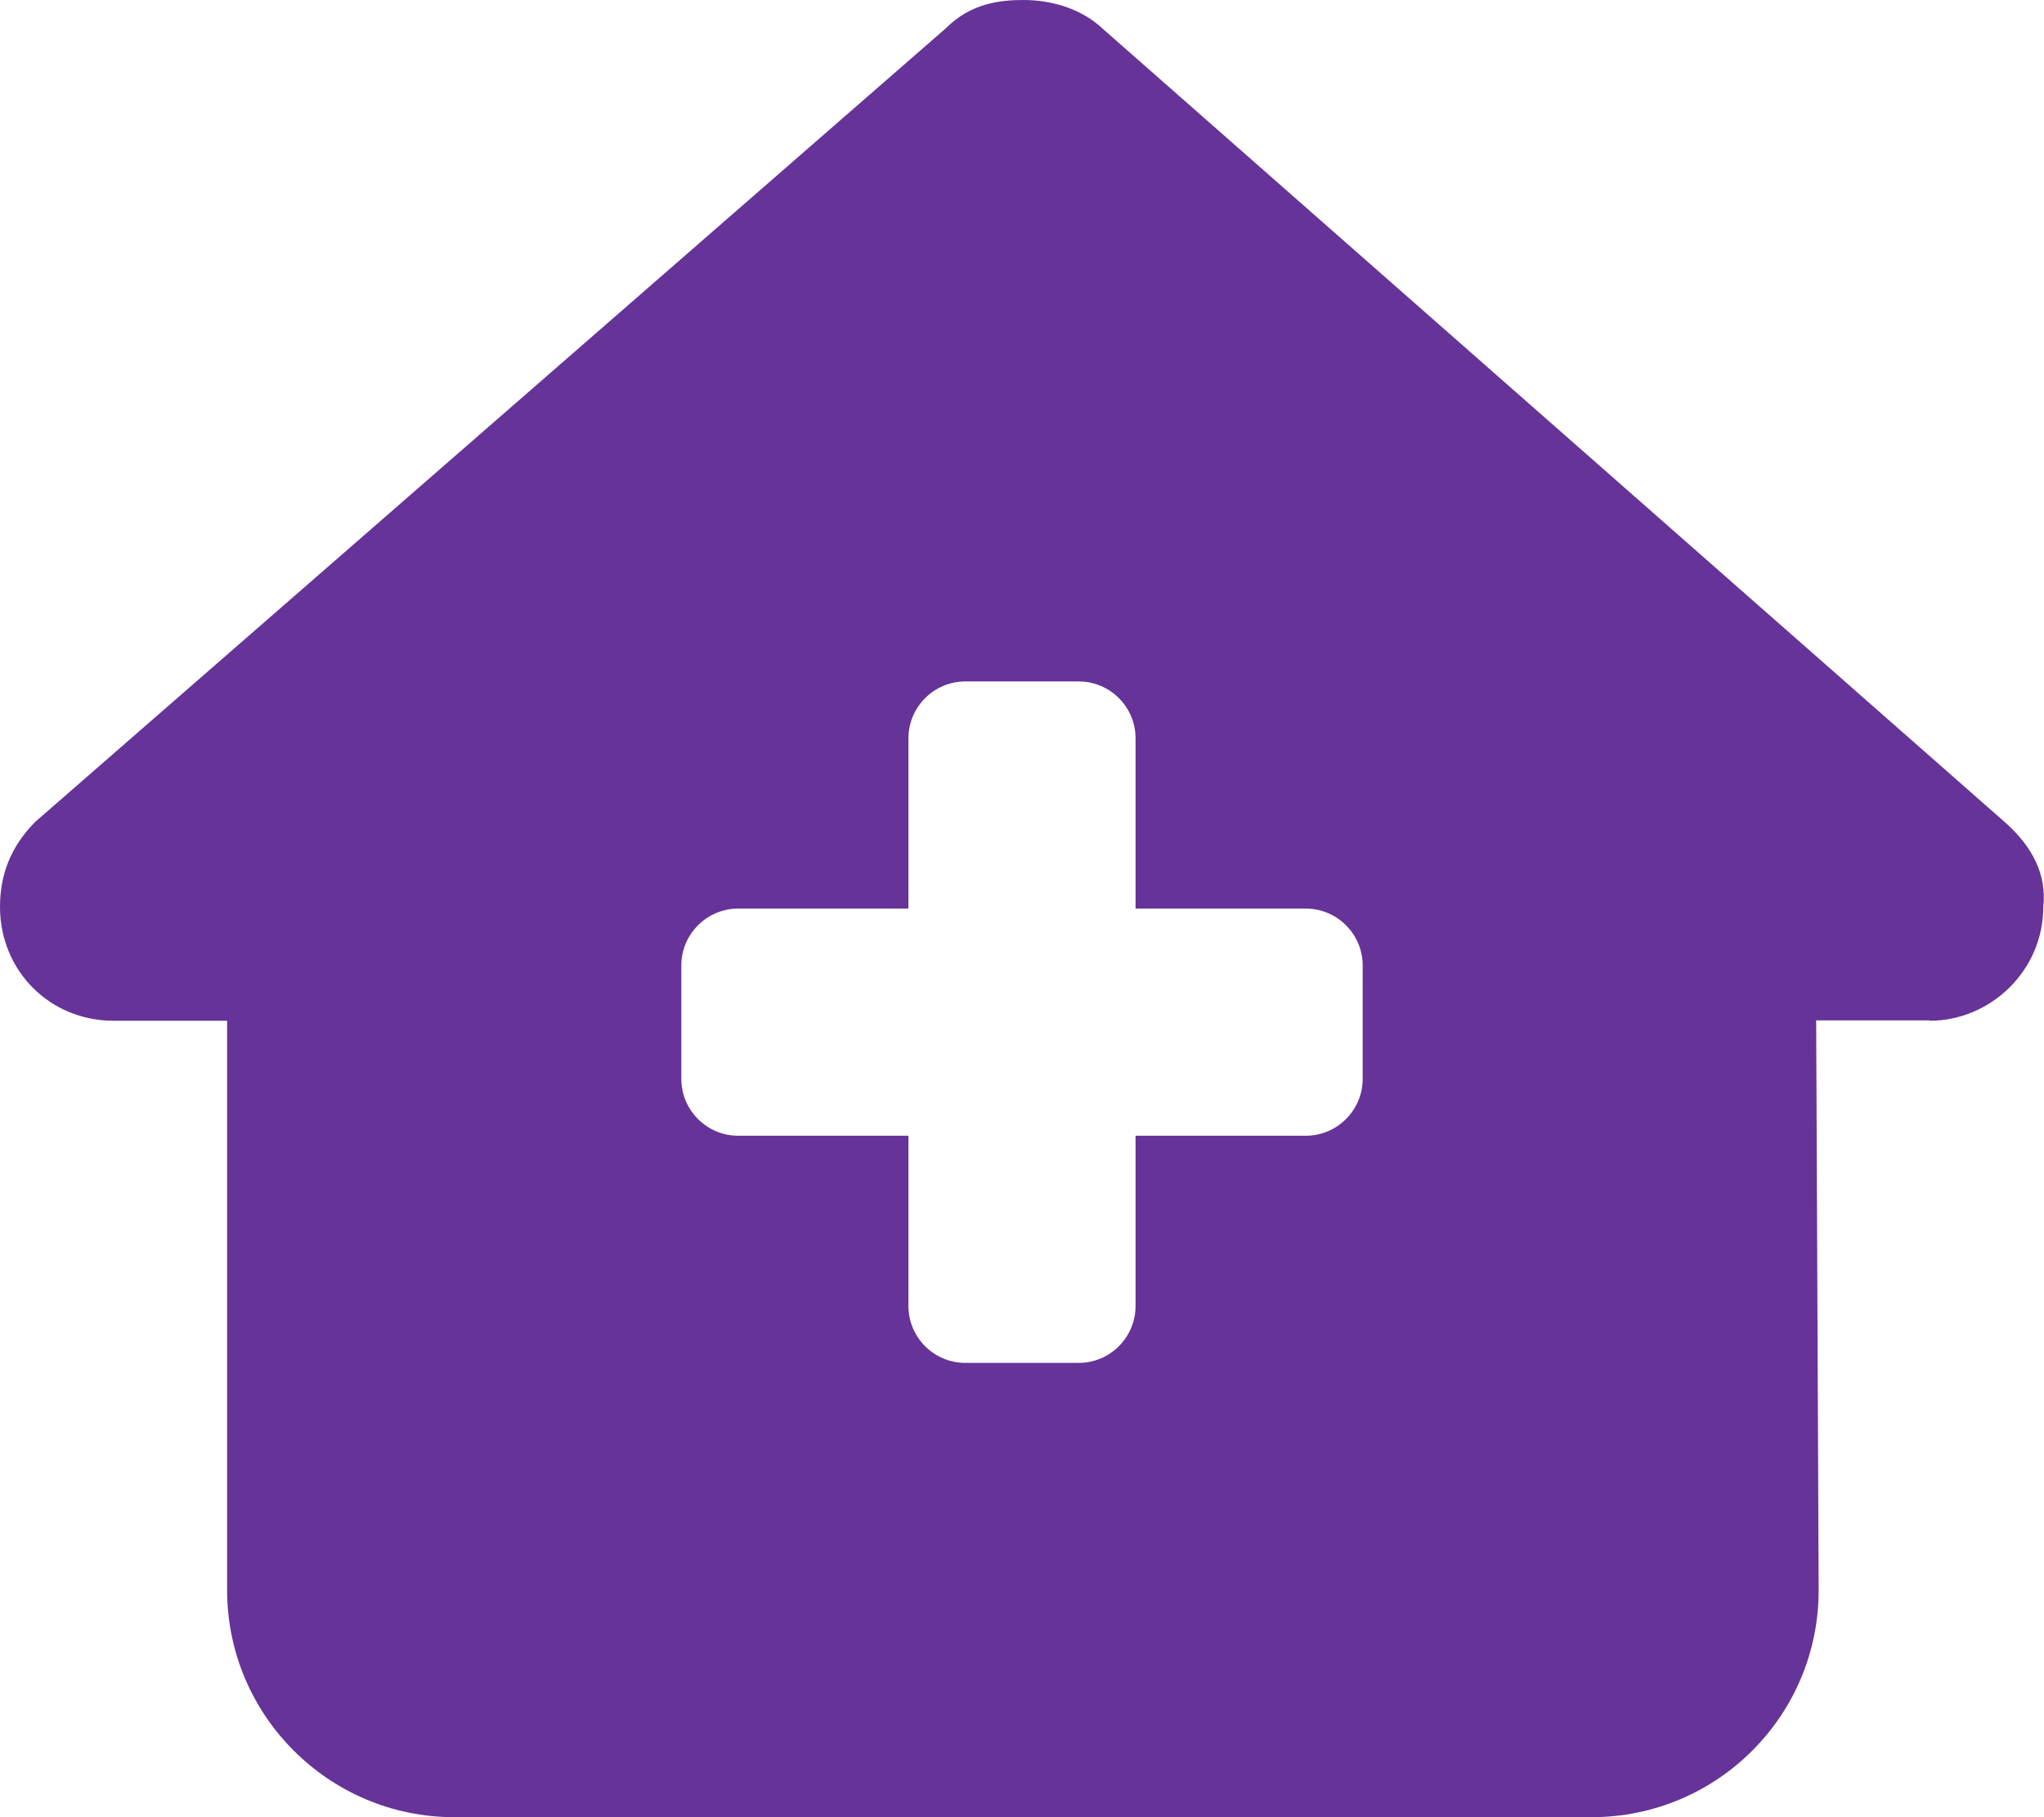 <svg xmlns="http://www.w3.org/2000/svg" xmlns:xlink="http://www.w3.org/1999/xlink" id="Capa_1" x="0px" y="0px" viewBox="0 0 576 512" style="enable-background:new 0 0 576 512;" xml:space="preserve"><style type="text/css">	.st0{fill:#663399;}</style><path class="st0" d="M543.8,287.6c17,0,32-14,32-32.1c1-9-3-17-11-24L309.5,7c-6-5-14-7-21-7s-15,1-22,8L10,231.5c-7,7-10,15-10,24 c0,18,14,32.1,32,32.1h32V448c0,35.3,28.7,64,64,64h320.5c35.5,0,64.2-28.8,64-64.3l-0.7-160.2h32V287.6z M256,208 c0-8.8,7.2-16,16-16h32c8.8,0,16,7.2,16,16v48h48c8.8,0,16,7.2,16,16v32c0,8.8-7.2,16-16,16h-48v48c0,8.8-7.2,16-16,16h-32 c-8.8,0-16-7.2-16-16v-48h-48c-8.8,0-16-7.2-16-16v-32c0-8.8,7.2-16,16-16h48V208z"></path></svg>